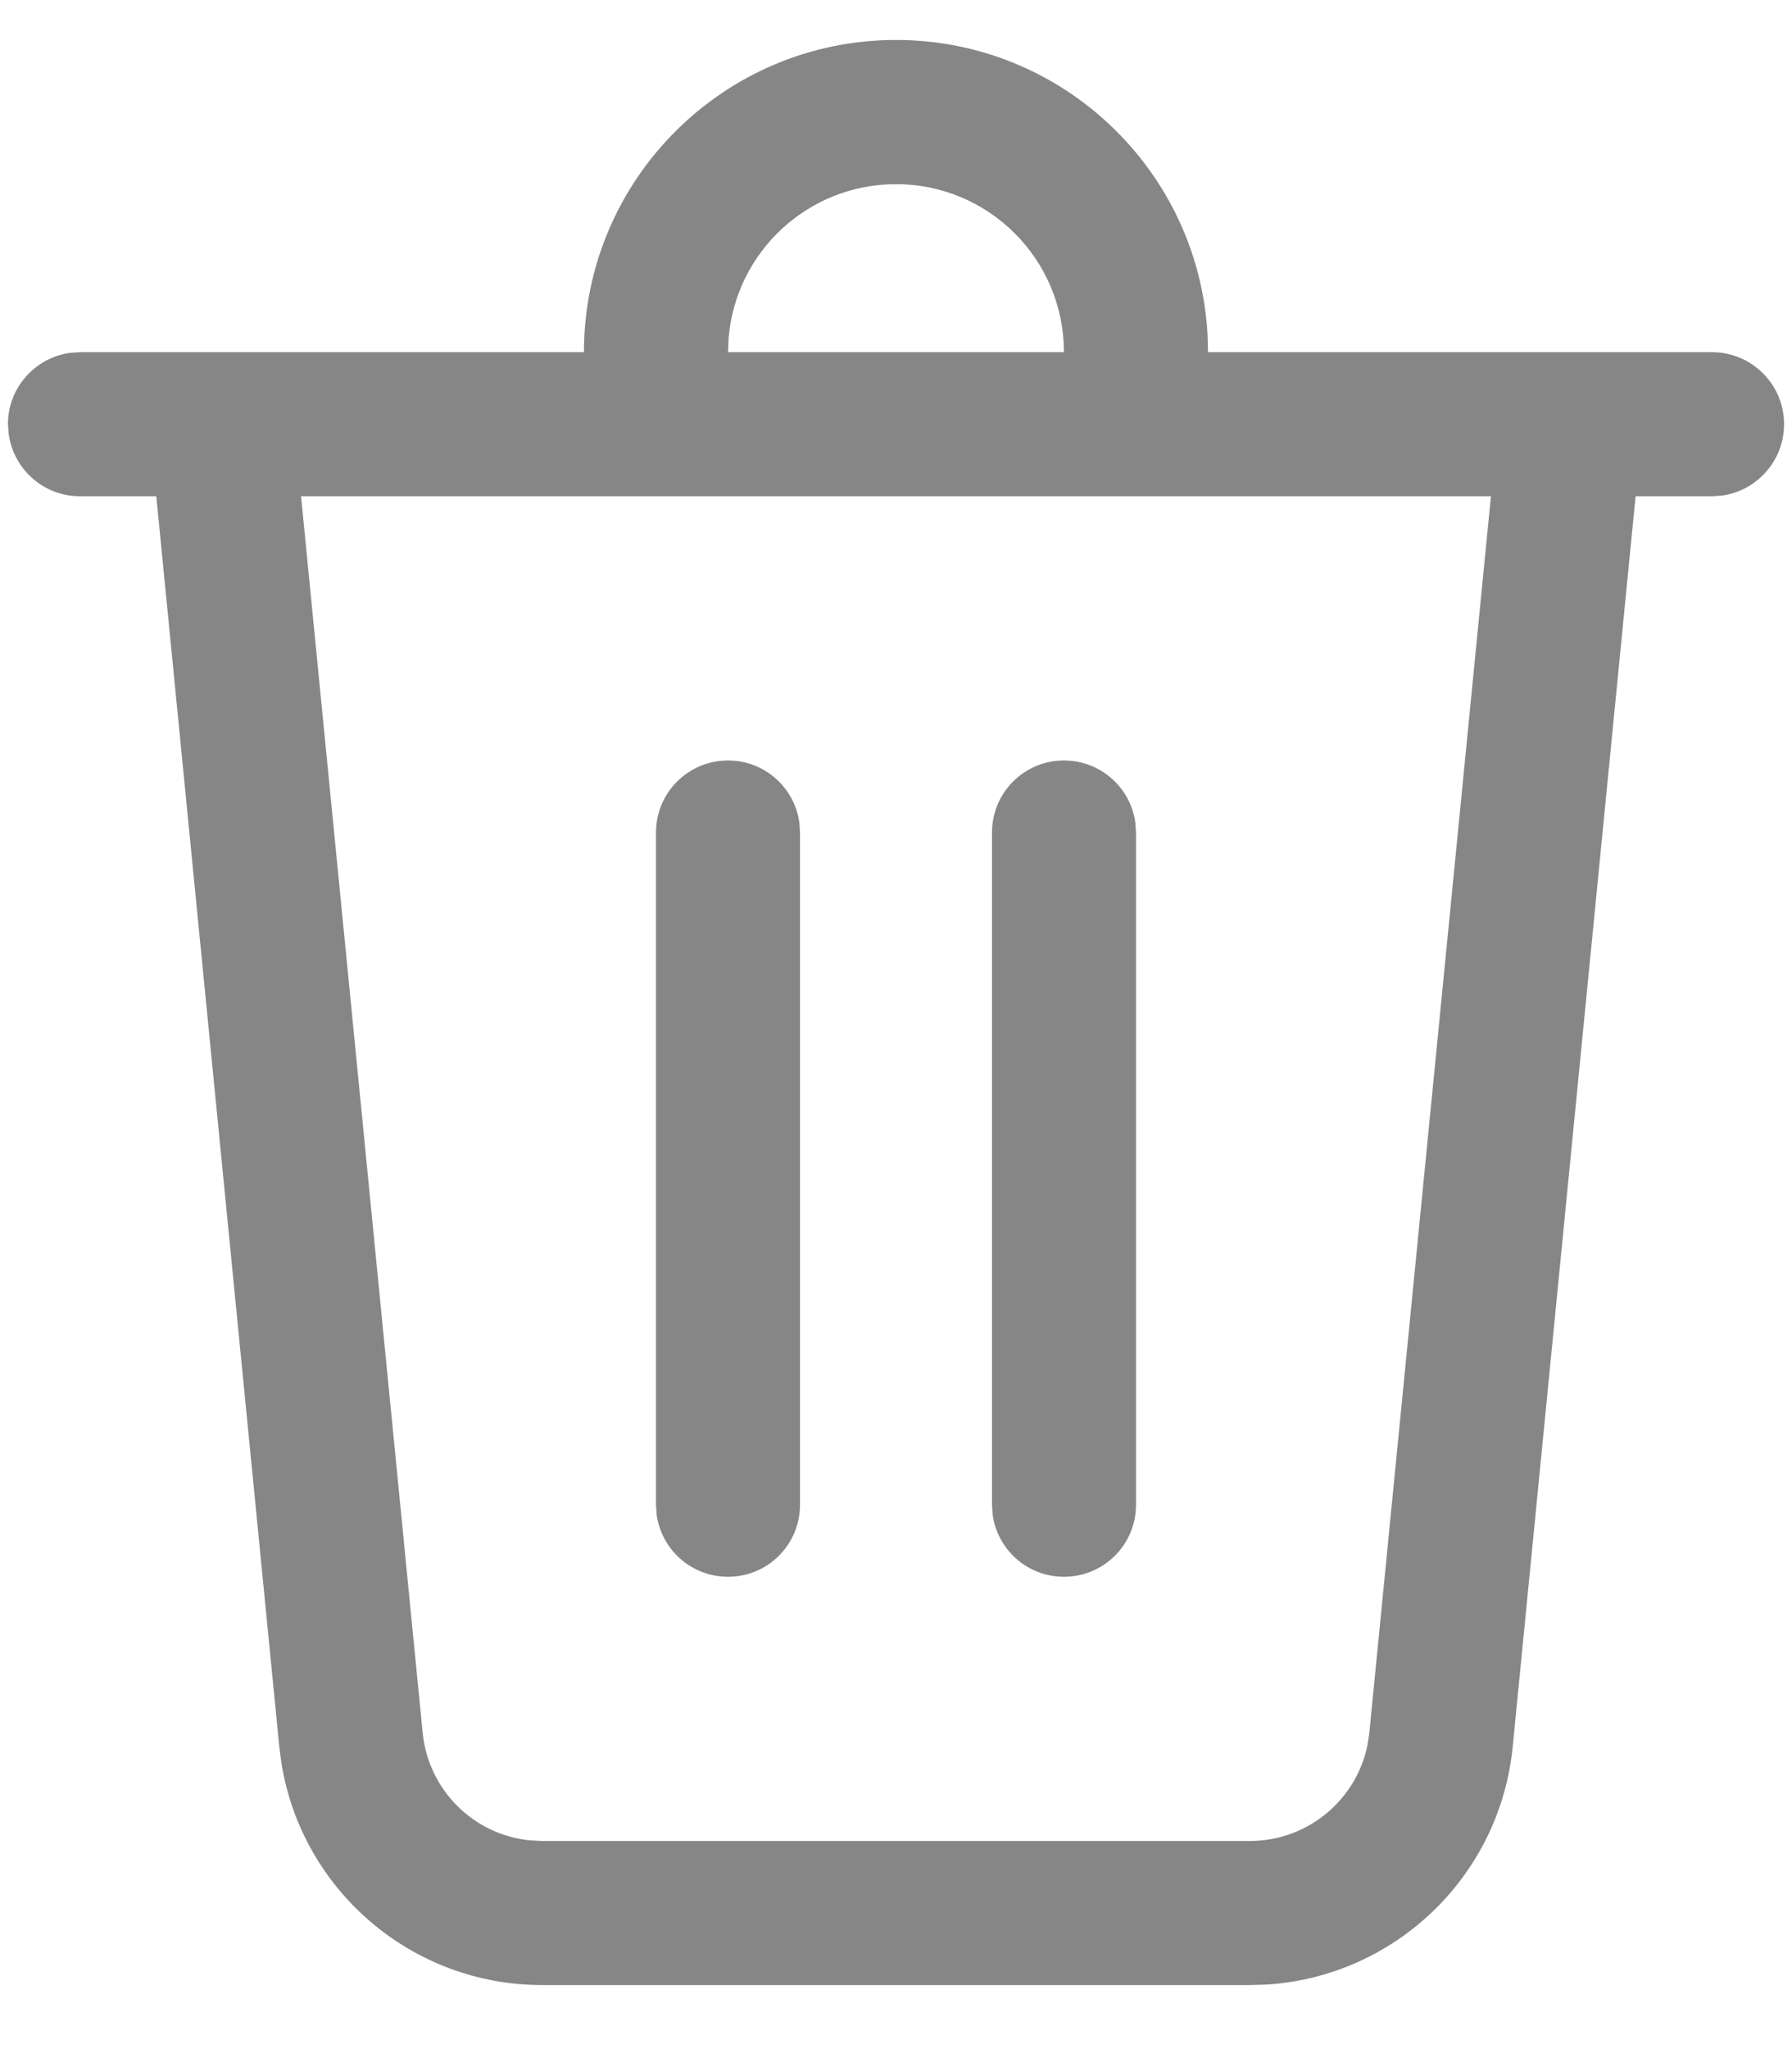 <svg width="14" height="16" viewBox="0 0 14 16" fill="none" xmlns="http://www.w3.org/2000/svg">
<path d="M7 0.312C8.3 0.312 9.362 1.33 9.434 2.612L9.438 2.75H13.375C13.686 2.75 13.938 3.002 13.938 3.312C13.938 3.597 13.726 3.833 13.451 3.87L13.375 3.875H12.778L11.818 13.639C11.718 14.651 10.899 15.432 9.897 15.496L9.765 15.5H4.235C3.218 15.5 2.36 14.761 2.199 13.77L2.182 13.639L1.221 3.875H0.625C0.34 3.875 0.105 3.663 0.068 3.389L0.062 3.312C0.062 3.028 0.274 2.792 0.549 2.755L0.625 2.75H4.562C4.562 1.404 5.654 0.312 7 0.312ZM11.648 3.875H2.352L3.302 13.529C3.346 13.977 3.7 14.326 4.139 14.37L4.235 14.375H9.765C10.215 14.375 10.597 14.056 10.684 13.624L10.698 13.529L11.648 3.875ZM8.312 5.938C8.597 5.938 8.833 6.149 8.87 6.424L8.875 6.5V11.75C8.875 12.061 8.623 12.312 8.312 12.312C8.028 12.312 7.792 12.101 7.755 11.826L7.75 11.75V6.5C7.75 6.189 8.002 5.938 8.312 5.938ZM5.688 5.938C5.972 5.938 6.208 6.149 6.245 6.424L6.25 6.5V11.75C6.25 12.061 5.998 12.312 5.688 12.312C5.403 12.312 5.167 12.101 5.13 11.826L5.125 11.75V6.5C5.125 6.189 5.377 5.938 5.688 5.938ZM7 1.438C6.311 1.438 5.747 1.968 5.692 2.642L5.688 2.75H8.312C8.312 2.025 7.725 1.438 7 1.438Z" fill="#868686"/>
</svg>
